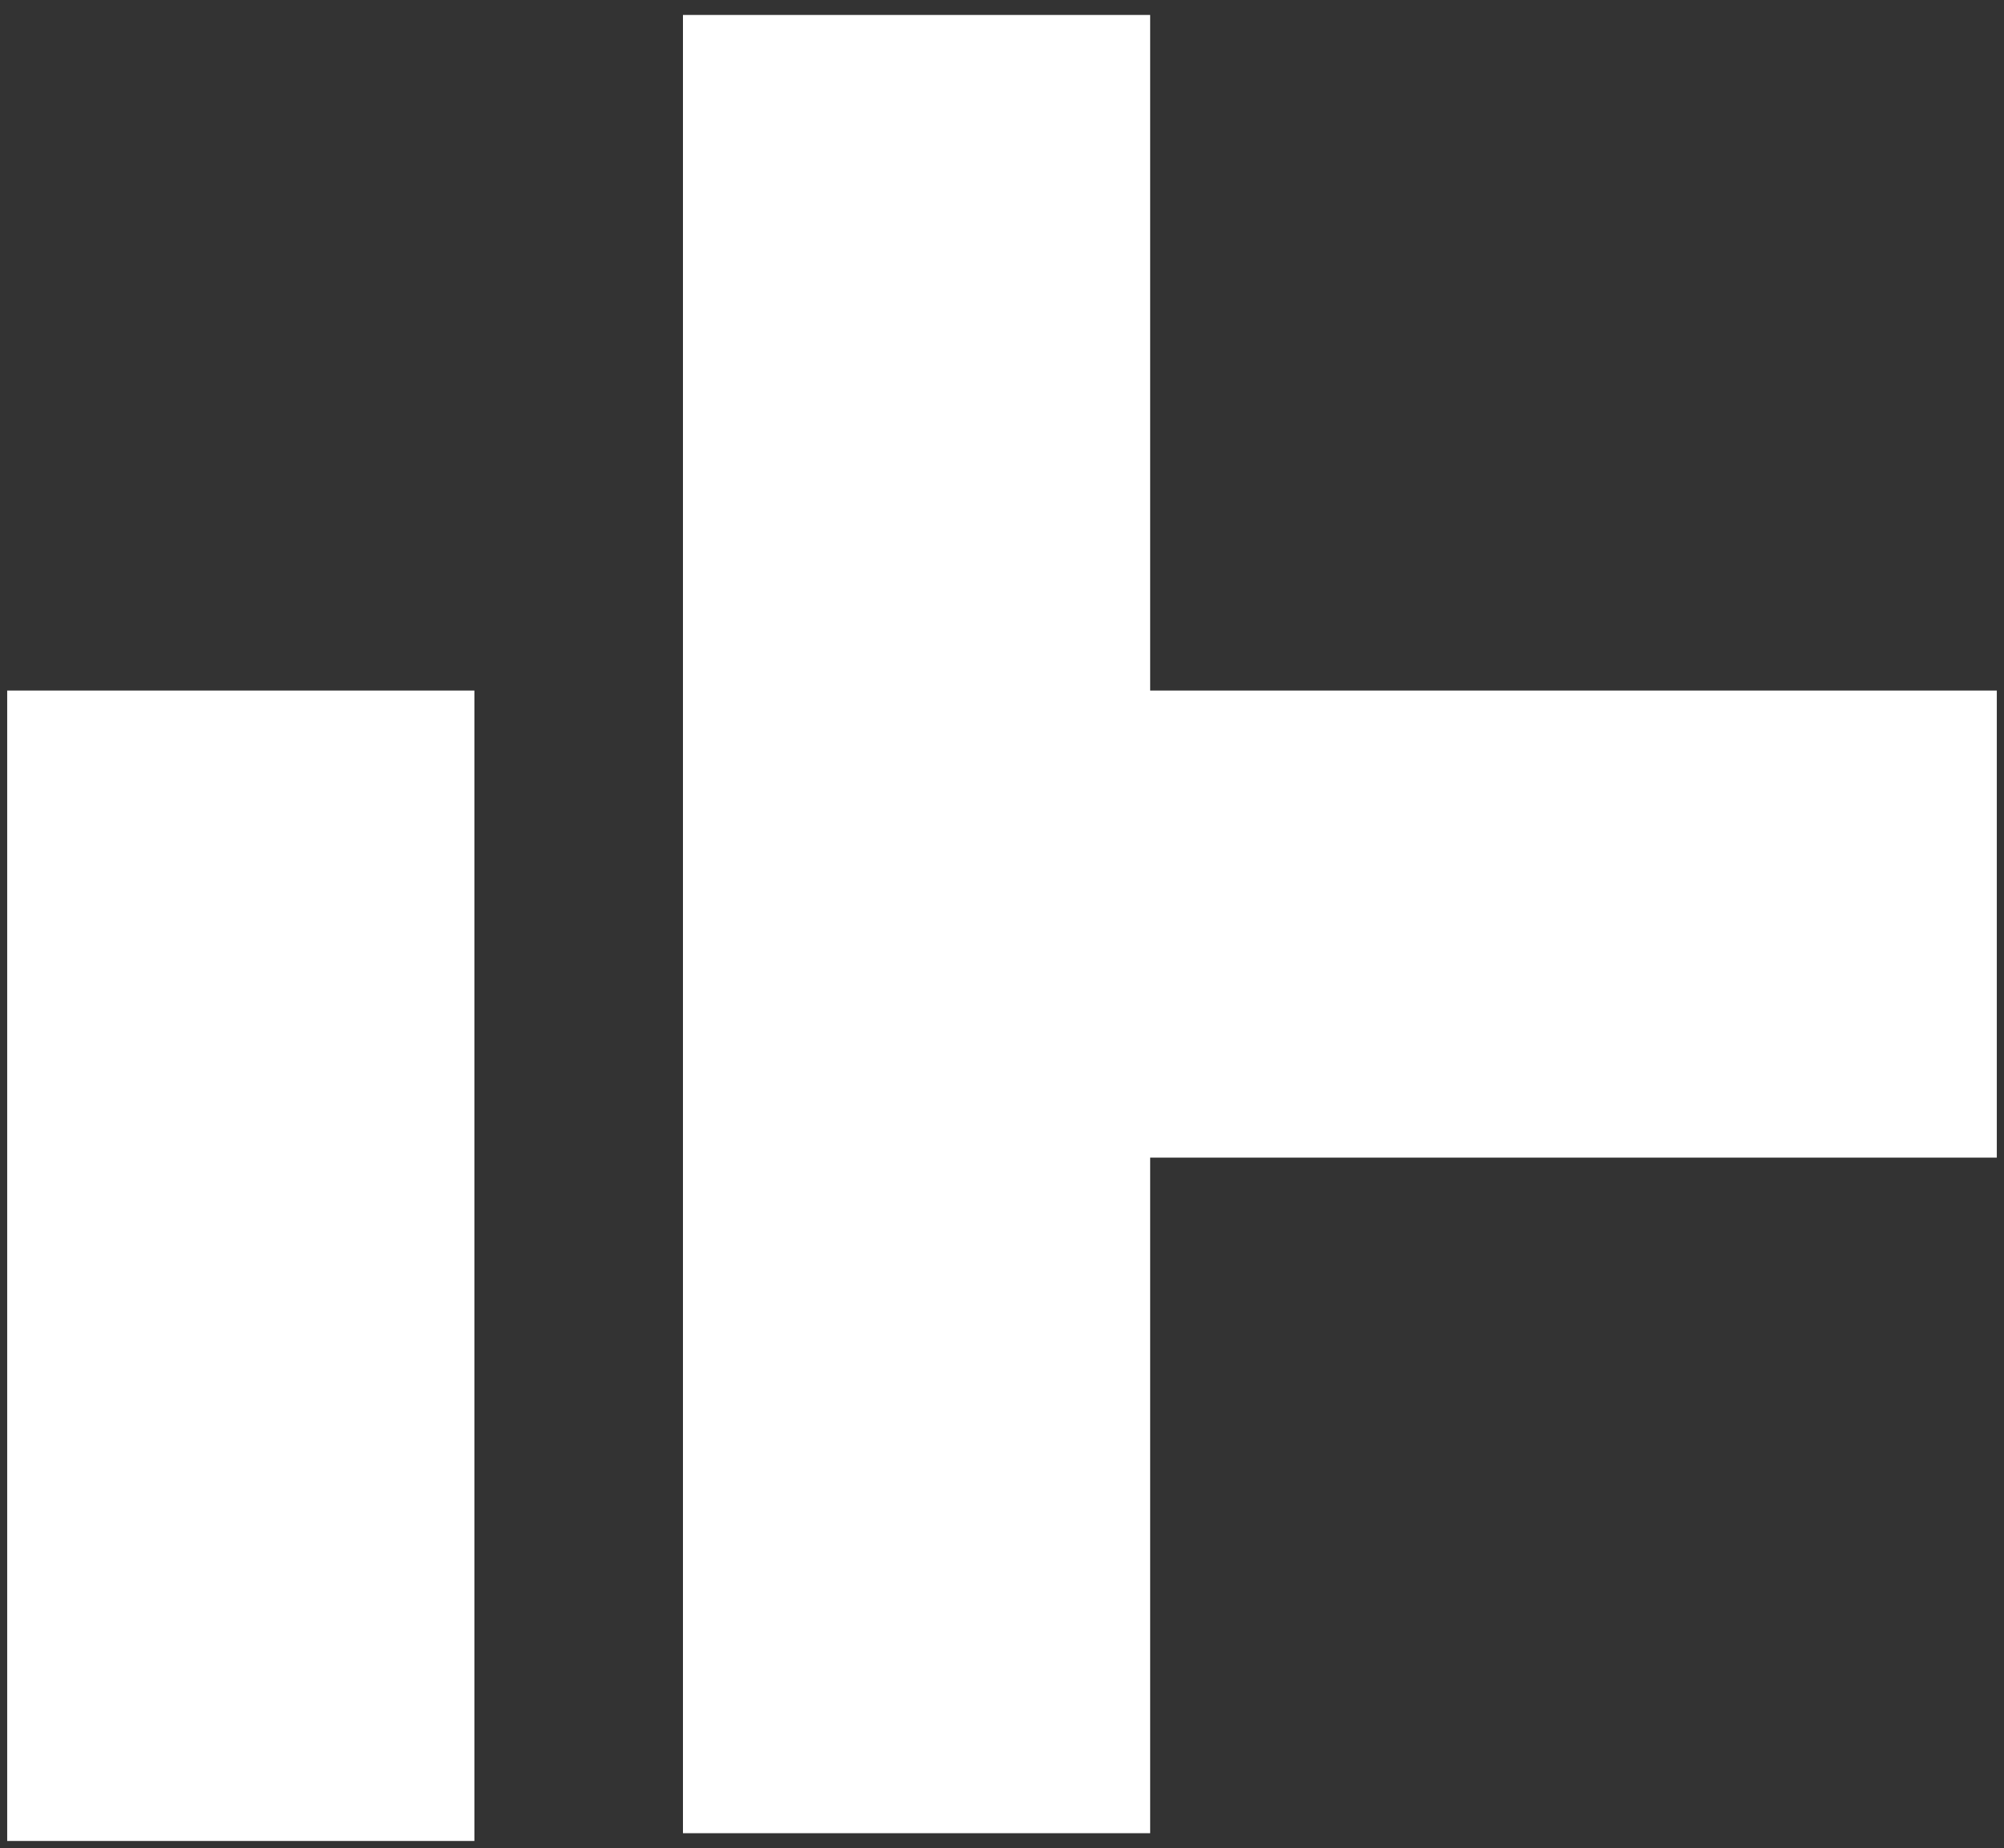 <?xml version="1.0" encoding="UTF-8"?> <svg xmlns="http://www.w3.org/2000/svg" width="129" height="119" viewBox="0 0 129 119" fill="none"><rect x="0" y="0" width="129" height="119" fill="#333333" stroke="none"/><path d="M30.537 118.537H0.463V44.463H30.537V118.537ZM74.037 44.463H128.537V74.537H74.037V118.037H43.963V0.963H74.037V44.463Z" fill="white"></path></svg> 